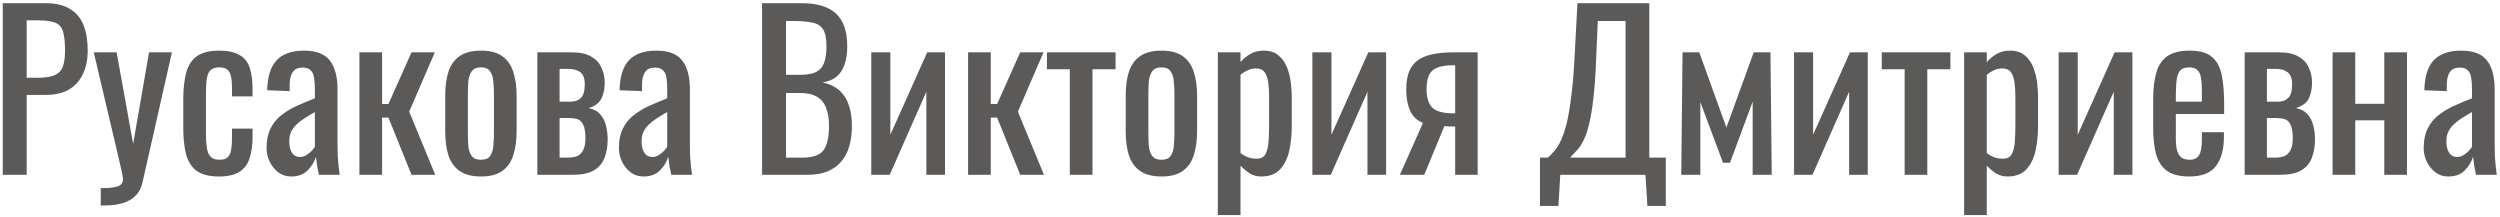 <?xml version="1.0" encoding="UTF-8"?> <svg xmlns="http://www.w3.org/2000/svg" width="472" height="41" viewBox="0 0 472 41" fill="none"><path d="M0.52 33V0.6H8.56C10.507 0.6 12.053 0.96 13.2 1.68C14.373 2.373 15.227 3.387 15.76 4.72C16.293 6.053 16.56 7.667 16.56 9.56C16.56 11.267 16.253 12.747 15.64 14C15.053 15.253 14.173 16.227 13 16.92C11.827 17.587 10.36 17.92 8.6 17.92H5.04V33H0.52ZM5.04 14.68H7.12C8.427 14.68 9.453 14.533 10.2 14.24C10.947 13.947 11.48 13.44 11.8 12.72C12.12 11.973 12.28 10.933 12.28 9.6C12.28 8.053 12.16 6.867 11.92 6.04C11.707 5.213 11.24 4.64 10.52 4.32C9.8 4 8.68 3.84 7.16 3.84H5.04V14.68ZM19.019 38.8V35.52C20.059 35.52 20.885 35.467 21.499 35.36C22.112 35.28 22.552 35.107 22.819 34.84C23.085 34.6 23.219 34.253 23.219 33.8C23.219 33.56 23.125 33.027 22.939 32.2C22.752 31.373 22.552 30.493 22.339 29.56L17.699 9.88H22.019L25.139 27.16L28.139 9.88H32.459L26.939 34.28C26.699 35.4 26.259 36.28 25.619 36.92C24.979 37.587 24.152 38.067 23.139 38.36C22.152 38.653 20.952 38.8 19.539 38.8H19.019ZM41.363 33.32C39.469 33.32 38.029 32.947 37.043 32.2C36.083 31.427 35.429 30.347 35.083 28.96C34.763 27.573 34.603 25.96 34.603 24.12V18.8C34.603 16.853 34.776 15.2 35.123 13.84C35.469 12.453 36.123 11.4 37.083 10.68C38.069 9.933 39.496 9.56 41.363 9.56C43.043 9.56 44.336 9.84 45.243 10.4C46.176 10.933 46.816 11.747 47.163 12.84C47.51 13.907 47.683 15.24 47.683 16.84V18.2H43.803V16.8C43.803 15.787 43.736 14.987 43.603 14.4C43.469 13.813 43.23 13.387 42.883 13.12C42.536 12.853 42.043 12.72 41.403 12.72C40.709 12.72 40.176 12.88 39.803 13.2C39.429 13.52 39.176 14.067 39.043 14.84C38.936 15.587 38.883 16.613 38.883 17.92V25.2C38.883 27.173 39.069 28.493 39.443 29.16C39.816 29.827 40.483 30.16 41.443 30.16C42.163 30.16 42.683 30 43.003 29.68C43.349 29.333 43.563 28.853 43.643 28.24C43.749 27.627 43.803 26.933 43.803 26.16V24.28H47.683V25.88C47.683 27.427 47.496 28.76 47.123 29.88C46.776 31 46.136 31.853 45.203 32.44C44.296 33.027 43.016 33.32 41.363 33.32ZM54.968 33.32C54.062 33.32 53.261 33.067 52.568 32.56C51.875 32.027 51.328 31.36 50.928 30.56C50.528 29.733 50.328 28.867 50.328 27.96C50.328 26.52 50.568 25.307 51.048 24.32C51.528 23.333 52.181 22.507 53.008 21.84C53.861 21.147 54.835 20.547 55.928 20.04C57.048 19.533 58.221 19.04 59.448 18.56V16.92C59.448 15.987 59.395 15.213 59.288 14.6C59.181 13.987 58.955 13.533 58.608 13.24C58.288 12.92 57.795 12.76 57.128 12.76C56.541 12.76 56.062 12.893 55.688 13.16C55.342 13.427 55.088 13.813 54.928 14.32C54.768 14.8 54.688 15.373 54.688 16.04V17.2L50.448 17.04C50.502 14.48 51.088 12.6 52.208 11.4C53.328 10.173 55.062 9.56 57.408 9.56C59.702 9.56 61.328 10.187 62.288 11.44C63.248 12.693 63.728 14.507 63.728 16.88V27.44C63.728 28.16 63.742 28.853 63.768 29.52C63.822 30.187 63.875 30.813 63.928 31.4C64.008 31.96 64.075 32.493 64.128 33H60.208C60.128 32.573 60.022 32.04 59.888 31.4C59.782 30.733 59.702 30.133 59.648 29.6C59.382 30.507 58.861 31.36 58.088 32.16C57.342 32.933 56.301 33.32 54.968 33.32ZM56.648 29.64C57.075 29.64 57.475 29.52 57.848 29.28C58.221 29.04 58.555 28.773 58.848 28.48C59.142 28.16 59.342 27.907 59.448 27.72V21.16C58.782 21.533 58.155 21.907 57.568 22.28C56.981 22.653 56.462 23.053 56.008 23.48C55.581 23.88 55.235 24.347 54.968 24.88C54.728 25.387 54.608 25.973 54.608 26.64C54.608 27.573 54.782 28.307 55.128 28.84C55.475 29.373 55.981 29.64 56.648 29.64ZM67.855 33V9.88H72.135V19.64H73.335L77.695 9.88H82.095L77.255 21.08L82.175 33H77.695L73.335 22.2H72.135V33H67.855ZM90.817 33.32C89.11 33.32 87.763 32.973 86.777 32.28C85.79 31.587 85.084 30.6 84.657 29.32C84.257 28.04 84.057 26.533 84.057 24.8V18.08C84.057 16.347 84.257 14.84 84.657 13.56C85.084 12.28 85.79 11.293 86.777 10.6C87.763 9.907 89.11 9.56 90.817 9.56C92.523 9.56 93.857 9.907 94.817 10.6C95.803 11.293 96.497 12.28 96.897 13.56C97.323 14.84 97.537 16.347 97.537 18.08V24.8C97.537 26.533 97.323 28.04 96.897 29.32C96.497 30.6 95.803 31.587 94.817 32.28C93.857 32.973 92.523 33.32 90.817 33.32ZM90.817 30.16C91.644 30.16 92.217 29.92 92.537 29.44C92.883 28.96 93.084 28.333 93.137 27.56C93.217 26.76 93.257 25.933 93.257 25.08V17.84C93.257 16.96 93.217 16.133 93.137 15.36C93.084 14.587 92.883 13.96 92.537 13.48C92.217 12.973 91.644 12.72 90.817 12.72C89.99 12.72 89.403 12.973 89.057 13.48C88.71 13.96 88.497 14.587 88.417 15.36C88.364 16.133 88.337 16.96 88.337 17.84V25.08C88.337 25.933 88.364 26.76 88.417 27.56C88.497 28.333 88.71 28.96 89.057 29.44C89.403 29.92 89.99 30.16 90.817 30.16ZM101.449 33V9.88H107.929C109.502 9.88 110.729 10.147 111.609 10.68C112.516 11.187 113.156 11.867 113.529 12.72C113.929 13.547 114.142 14.44 114.169 15.4C114.196 16.547 114.009 17.573 113.609 18.48C113.209 19.387 112.382 20.027 111.129 20.4C112.089 20.587 112.822 20.987 113.329 21.6C113.862 22.187 114.222 22.893 114.409 23.72C114.622 24.547 114.729 25.4 114.729 26.28C114.729 27.613 114.529 28.787 114.129 29.8C113.756 30.813 113.089 31.6 112.129 32.16C111.196 32.72 109.862 33 108.129 33H101.449ZM105.649 29.76H107.169C107.782 29.76 108.342 29.68 108.849 29.52C109.356 29.333 109.756 28.973 110.049 28.44C110.369 27.907 110.529 27.133 110.529 26.12C110.529 24.92 110.382 24.053 110.089 23.52C109.822 22.96 109.449 22.613 108.969 22.48C108.516 22.347 107.982 22.28 107.369 22.28H105.649V29.76ZM105.649 19.2H107.729C108.556 19.2 109.209 18.96 109.689 18.48C110.169 18 110.409 17.147 110.409 15.92C110.409 14.827 110.129 14.067 109.569 13.64C109.009 13.213 108.249 13 107.289 13H105.649V19.2ZM121.492 33.32C120.585 33.32 119.785 33.067 119.092 32.56C118.398 32.027 117.852 31.36 117.452 30.56C117.052 29.733 116.852 28.867 116.852 27.96C116.852 26.52 117.092 25.307 117.572 24.32C118.052 23.333 118.705 22.507 119.532 21.84C120.385 21.147 121.358 20.547 122.452 20.04C123.572 19.533 124.745 19.04 125.972 18.56V16.92C125.972 15.987 125.918 15.213 125.812 14.6C125.705 13.987 125.478 13.533 125.132 13.24C124.812 12.92 124.318 12.76 123.652 12.76C123.065 12.76 122.585 12.893 122.212 13.16C121.865 13.427 121.612 13.813 121.452 14.32C121.292 14.8 121.212 15.373 121.212 16.04V17.2L116.972 17.04C117.025 14.48 117.612 12.6 118.732 11.4C119.852 10.173 121.585 9.56 123.932 9.56C126.225 9.56 127.852 10.187 128.812 11.44C129.772 12.693 130.252 14.507 130.252 16.88V27.44C130.252 28.16 130.265 28.853 130.292 29.52C130.345 30.187 130.398 30.813 130.452 31.4C130.532 31.96 130.598 32.493 130.652 33H126.732C126.652 32.573 126.545 32.04 126.412 31.4C126.305 30.733 126.225 30.133 126.172 29.6C125.905 30.507 125.385 31.36 124.612 32.16C123.865 32.933 122.825 33.32 121.492 33.32ZM123.172 29.64C123.598 29.64 123.998 29.52 124.372 29.28C124.745 29.04 125.078 28.773 125.372 28.48C125.665 28.16 125.865 27.907 125.972 27.72V21.16C125.305 21.533 124.678 21.907 124.092 22.28C123.505 22.653 122.985 23.053 122.532 23.48C122.105 23.88 121.758 24.347 121.492 24.88C121.252 25.387 121.132 25.973 121.132 26.64C121.132 27.573 121.305 28.307 121.652 28.84C121.998 29.373 122.505 29.64 123.172 29.64ZM143.879 33V0.6H151.319C152.786 0.6 154.053 0.76 155.119 1.08C156.213 1.4 157.119 1.893 157.839 2.56C158.559 3.227 159.093 4.08 159.439 5.12C159.786 6.133 159.959 7.333 159.959 8.72C159.959 10.053 159.786 11.213 159.439 12.2C159.119 13.16 158.613 13.92 157.919 14.48C157.253 15.04 156.386 15.4 155.319 15.56C156.626 15.853 157.679 16.36 158.479 17.08C159.279 17.773 159.866 18.68 160.239 19.8C160.639 20.893 160.839 22.213 160.839 23.76C160.839 25.147 160.679 26.413 160.359 27.56C160.039 28.707 159.533 29.68 158.839 30.48C158.173 31.28 157.306 31.907 156.239 32.36C155.199 32.787 153.959 33 152.519 33H143.879ZM148.399 29.76H151.439C153.466 29.76 154.813 29.293 155.479 28.36C156.173 27.4 156.519 25.867 156.519 23.76C156.519 22.4 156.333 21.267 155.959 20.36C155.613 19.427 155.039 18.733 154.239 18.28C153.466 17.8 152.413 17.56 151.079 17.56H148.399V29.76ZM148.399 14.12H151.079C152.359 14.12 153.359 13.947 154.079 13.6C154.799 13.227 155.306 12.64 155.599 11.84C155.893 11.04 156.039 10 156.039 8.72C156.039 7.227 155.813 6.147 155.359 5.48C154.906 4.813 154.199 4.4 153.239 4.24C152.279 4.053 151.026 3.96 149.479 3.96H148.399V14.12ZM164.496 33V9.88H168.096V25.44L175.056 9.88H178.416V33H174.896V17.32L167.976 33H164.496ZM182.777 33V9.88H187.057V19.64H188.257L192.617 9.88H197.017L192.177 21.08L197.097 33H192.617L188.257 22.2H187.057V33H182.777ZM201.979 33V13.08H197.659V9.88H210.619V13.08H206.259V33H201.979ZM219.293 33.32C217.587 33.32 216.24 32.973 215.253 32.28C214.267 31.587 213.56 30.6 213.133 29.32C212.733 28.04 212.533 26.533 212.533 24.8V18.08C212.533 16.347 212.733 14.84 213.133 13.56C213.56 12.28 214.267 11.293 215.253 10.6C216.24 9.907 217.587 9.56 219.293 9.56C221 9.56 222.333 9.907 223.293 10.6C224.28 11.293 224.973 12.28 225.373 13.56C225.8 14.84 226.013 16.347 226.013 18.08V24.8C226.013 26.533 225.8 28.04 225.373 29.32C224.973 30.6 224.28 31.587 223.293 32.28C222.333 32.973 221 33.32 219.293 33.32ZM219.293 30.16C220.12 30.16 220.693 29.92 221.013 29.44C221.36 28.96 221.56 28.333 221.613 27.56C221.693 26.76 221.733 25.933 221.733 25.08V17.84C221.733 16.96 221.693 16.133 221.613 15.36C221.56 14.587 221.36 13.96 221.013 13.48C220.693 12.973 220.12 12.72 219.293 12.72C218.467 12.72 217.88 12.973 217.533 13.48C217.187 13.96 216.973 14.587 216.893 15.36C216.84 16.133 216.813 16.96 216.813 17.84V25.08C216.813 25.933 216.84 26.76 216.893 27.56C216.973 28.333 217.187 28.96 217.533 29.44C217.88 29.92 218.467 30.16 219.293 30.16ZM229.926 40.6V9.88H234.206V11.72C234.712 11.133 235.326 10.627 236.046 10.2C236.766 9.773 237.619 9.56 238.606 9.56C239.806 9.56 240.752 9.88 241.446 10.52C242.166 11.133 242.699 11.92 243.046 12.88C243.392 13.813 243.619 14.773 243.726 15.76C243.832 16.72 243.886 17.547 243.886 18.24V23.84C243.886 25.467 243.726 27.013 243.406 28.48C243.086 29.92 242.499 31.093 241.646 32C240.819 32.88 239.646 33.32 238.126 33.32C237.299 33.32 236.566 33.12 235.926 32.72C235.286 32.293 234.712 31.813 234.206 31.28V40.6H229.926ZM237.286 29.96C238.032 29.96 238.566 29.693 238.886 29.16C239.206 28.6 239.406 27.853 239.486 26.92C239.566 25.987 239.606 24.96 239.606 23.84V18.24C239.606 17.28 239.552 16.4 239.446 15.6C239.339 14.773 239.112 14.12 238.766 13.64C238.419 13.16 237.872 12.92 237.126 12.92C236.566 12.92 236.032 13.04 235.526 13.28C235.019 13.52 234.579 13.8 234.206 14.12V28.92C234.606 29.213 235.059 29.467 235.566 29.68C236.072 29.867 236.646 29.96 237.286 29.96ZM247.777 33V9.88H251.377V25.44L258.337 9.88H261.697V33H258.177V17.32L251.257 33H247.777ZM264.298 33L268.658 23.2C267.912 22.907 267.298 22.467 266.818 21.88C266.365 21.293 266.032 20.573 265.818 19.72C265.605 18.867 265.498 17.907 265.498 16.84C265.498 15.613 265.658 14.56 265.978 13.68C266.298 12.8 266.805 12.08 267.498 11.52C268.192 10.96 269.112 10.547 270.258 10.28C271.405 10.013 272.818 9.88 274.498 9.88H278.978V33H274.738V23.88C274.312 23.88 273.952 23.88 273.658 23.88C273.365 23.853 273.045 23.827 272.698 23.8L268.898 33H264.298ZM274.258 21.4C274.312 21.4 274.392 21.4 274.498 21.4C274.632 21.4 274.712 21.4 274.738 21.4V12.32C274.712 12.32 274.632 12.32 274.498 12.32C274.392 12.32 274.325 12.32 274.298 12.32C273.045 12.32 272.045 12.48 271.298 12.8C270.578 13.093 270.072 13.573 269.778 14.24C269.485 14.88 269.338 15.747 269.338 16.84C269.338 18.36 269.672 19.493 270.338 20.24C271.032 20.987 272.338 21.373 274.258 21.4ZM290.745 38.88V29.76H292.225C292.678 29.387 293.118 28.933 293.545 28.4C293.998 27.867 294.411 27.173 294.785 26.32C295.185 25.44 295.545 24.32 295.865 22.96C296.185 21.573 296.465 19.84 296.705 17.76C296.971 15.68 297.171 13.16 297.305 10.2L297.825 0.6H311.385V29.76H314.505V38.88H311.025L310.665 33H294.585L294.225 38.88H290.745ZM296.425 29.76H306.905V3.96H301.665L301.345 11.28C301.238 14.16 301.065 16.587 300.825 18.56C300.611 20.507 300.345 22.12 300.025 23.4C299.731 24.653 299.385 25.68 298.985 26.48C298.611 27.253 298.198 27.88 297.745 28.36C297.318 28.84 296.878 29.307 296.425 29.76ZM317.423 33L317.663 9.88H320.823L325.943 24.08L331.103 9.88H334.263L334.503 33H330.903V19.2L326.623 30.72H325.303L321.023 19.28V33H317.423ZM338.715 33V9.88H342.315V25.44L349.275 9.88H352.635V33H349.115V17.32L342.195 33H338.715ZM359.596 33V13.08H355.276V9.88H368.236V13.08H363.876V33H359.596ZM370.824 40.6V9.88H375.104V11.72C375.611 11.133 376.224 10.627 376.944 10.2C377.664 9.773 378.517 9.56 379.504 9.56C380.704 9.56 381.651 9.88 382.344 10.52C383.064 11.133 383.597 11.92 383.944 12.88C384.291 13.813 384.517 14.773 384.624 15.76C384.731 16.72 384.784 17.547 384.784 18.24V23.84C384.784 25.467 384.624 27.013 384.304 28.48C383.984 29.92 383.397 31.093 382.544 32C381.717 32.88 380.544 33.32 379.024 33.32C378.197 33.32 377.464 33.12 376.824 32.72C376.184 32.293 375.611 31.813 375.104 31.28V40.6H370.824ZM378.184 29.96C378.931 29.96 379.464 29.693 379.784 29.16C380.104 28.6 380.304 27.853 380.384 26.92C380.464 25.987 380.504 24.96 380.504 23.84V18.24C380.504 17.28 380.451 16.4 380.344 15.6C380.237 14.773 380.011 14.12 379.664 13.64C379.317 13.16 378.771 12.92 378.024 12.92C377.464 12.92 376.931 13.04 376.424 13.28C375.917 13.52 375.477 13.8 375.104 14.12V28.92C375.504 29.213 375.957 29.467 376.464 29.68C376.971 29.867 377.544 29.96 378.184 29.96ZM388.676 33V9.88H392.276V25.44L399.236 9.88H402.596V33H399.076V17.32L392.156 33H388.676ZM413.357 33.32C411.544 33.32 410.144 32.973 409.157 32.28C408.17 31.56 407.477 30.52 407.077 29.16C406.704 27.773 406.517 26.08 406.517 24.08V18.8C406.517 16.747 406.717 15.04 407.117 13.68C407.517 12.32 408.21 11.293 409.197 10.6C410.21 9.907 411.597 9.56 413.357 9.56C415.304 9.56 416.73 9.96 417.637 10.76C418.57 11.56 419.184 12.72 419.477 14.24C419.77 15.733 419.917 17.533 419.917 19.64V21.52H410.797V26.16C410.797 27.093 410.877 27.853 411.037 28.44C411.224 29.027 411.504 29.467 411.877 29.76C412.277 30.027 412.784 30.16 413.397 30.16C414.037 30.16 414.517 30.013 414.837 29.72C415.184 29.4 415.41 28.96 415.517 28.4C415.65 27.813 415.717 27.133 415.717 26.36V24.96H419.877V25.84C419.877 28.16 419.384 29.987 418.397 31.32C417.41 32.653 415.73 33.32 413.357 33.32ZM410.797 19.2H415.717V17.12C415.717 16.16 415.664 15.36 415.557 14.72C415.45 14.053 415.224 13.56 414.877 13.24C414.557 12.893 414.037 12.72 413.317 12.72C412.624 12.72 412.09 12.88 411.717 13.2C411.37 13.52 411.13 14.067 410.997 14.84C410.864 15.587 410.797 16.627 410.797 17.96V19.2ZM423.793 33V9.88H430.273C431.846 9.88 433.073 10.147 433.953 10.68C434.859 11.187 435.499 11.867 435.873 12.72C436.273 13.547 436.486 14.44 436.513 15.4C436.539 16.547 436.353 17.573 435.953 18.48C435.553 19.387 434.726 20.027 433.473 20.4C434.433 20.587 435.166 20.987 435.673 21.6C436.206 22.187 436.566 22.893 436.753 23.72C436.966 24.547 437.073 25.4 437.073 26.28C437.073 27.613 436.873 28.787 436.473 29.8C436.099 30.813 435.433 31.6 434.473 32.16C433.539 32.72 432.206 33 430.473 33H423.793ZM427.993 29.76H429.513C430.126 29.76 430.686 29.68 431.193 29.52C431.699 29.333 432.099 28.973 432.393 28.44C432.713 27.907 432.873 27.133 432.873 26.12C432.873 24.92 432.726 24.053 432.433 23.52C432.166 22.96 431.793 22.613 431.313 22.48C430.859 22.347 430.326 22.28 429.713 22.28H427.993V29.76ZM427.993 19.2H430.073C430.899 19.2 431.553 18.96 432.033 18.48C432.513 18 432.753 17.147 432.753 15.92C432.753 14.827 432.473 14.067 431.913 13.64C431.353 13.213 430.593 13 429.633 13H427.993V19.2ZM440.394 33V9.88H444.674V19.6H450.154V9.88H454.434V33H450.154V22.72H444.674V33H440.394ZM462.234 33.32C461.327 33.32 460.527 33.067 459.834 32.56C459.14 32.027 458.594 31.36 458.194 30.56C457.794 29.733 457.594 28.867 457.594 27.96C457.594 26.52 457.834 25.307 458.314 24.32C458.794 23.333 459.447 22.507 460.274 21.84C461.127 21.147 462.1 20.547 463.194 20.04C464.314 19.533 465.487 19.04 466.714 18.56V16.92C466.714 15.987 466.66 15.213 466.554 14.6C466.447 13.987 466.22 13.533 465.874 13.24C465.554 12.92 465.06 12.76 464.394 12.76C463.807 12.76 463.327 12.893 462.954 13.16C462.607 13.427 462.354 13.813 462.194 14.32C462.034 14.8 461.954 15.373 461.954 16.04V17.2L457.714 17.04C457.767 14.48 458.354 12.6 459.474 11.4C460.594 10.173 462.327 9.56 464.674 9.56C466.967 9.56 468.594 10.187 469.554 11.44C470.514 12.693 470.994 14.507 470.994 16.88V27.44C470.994 28.16 471.007 28.853 471.034 29.52C471.087 30.187 471.14 30.813 471.194 31.4C471.274 31.96 471.34 32.493 471.394 33H467.474C467.394 32.573 467.287 32.04 467.154 31.4C467.047 30.733 466.967 30.133 466.914 29.6C466.647 30.507 466.127 31.36 465.354 32.16C464.607 32.933 463.567 33.32 462.234 33.32ZM463.914 29.64C464.34 29.64 464.74 29.52 465.114 29.28C465.487 29.04 465.82 28.773 466.114 28.48C466.407 28.16 466.607 27.907 466.714 27.72V21.16C466.047 21.533 465.42 21.907 464.834 22.28C464.247 22.653 463.727 23.053 463.274 23.48C462.847 23.88 462.5 24.347 462.234 24.88C461.994 25.387 461.874 25.973 461.874 26.64C461.874 27.573 462.047 28.307 462.394 28.84C462.74 29.373 463.247 29.64 463.914 29.64Z" fill="#5C5959"></path></svg> 